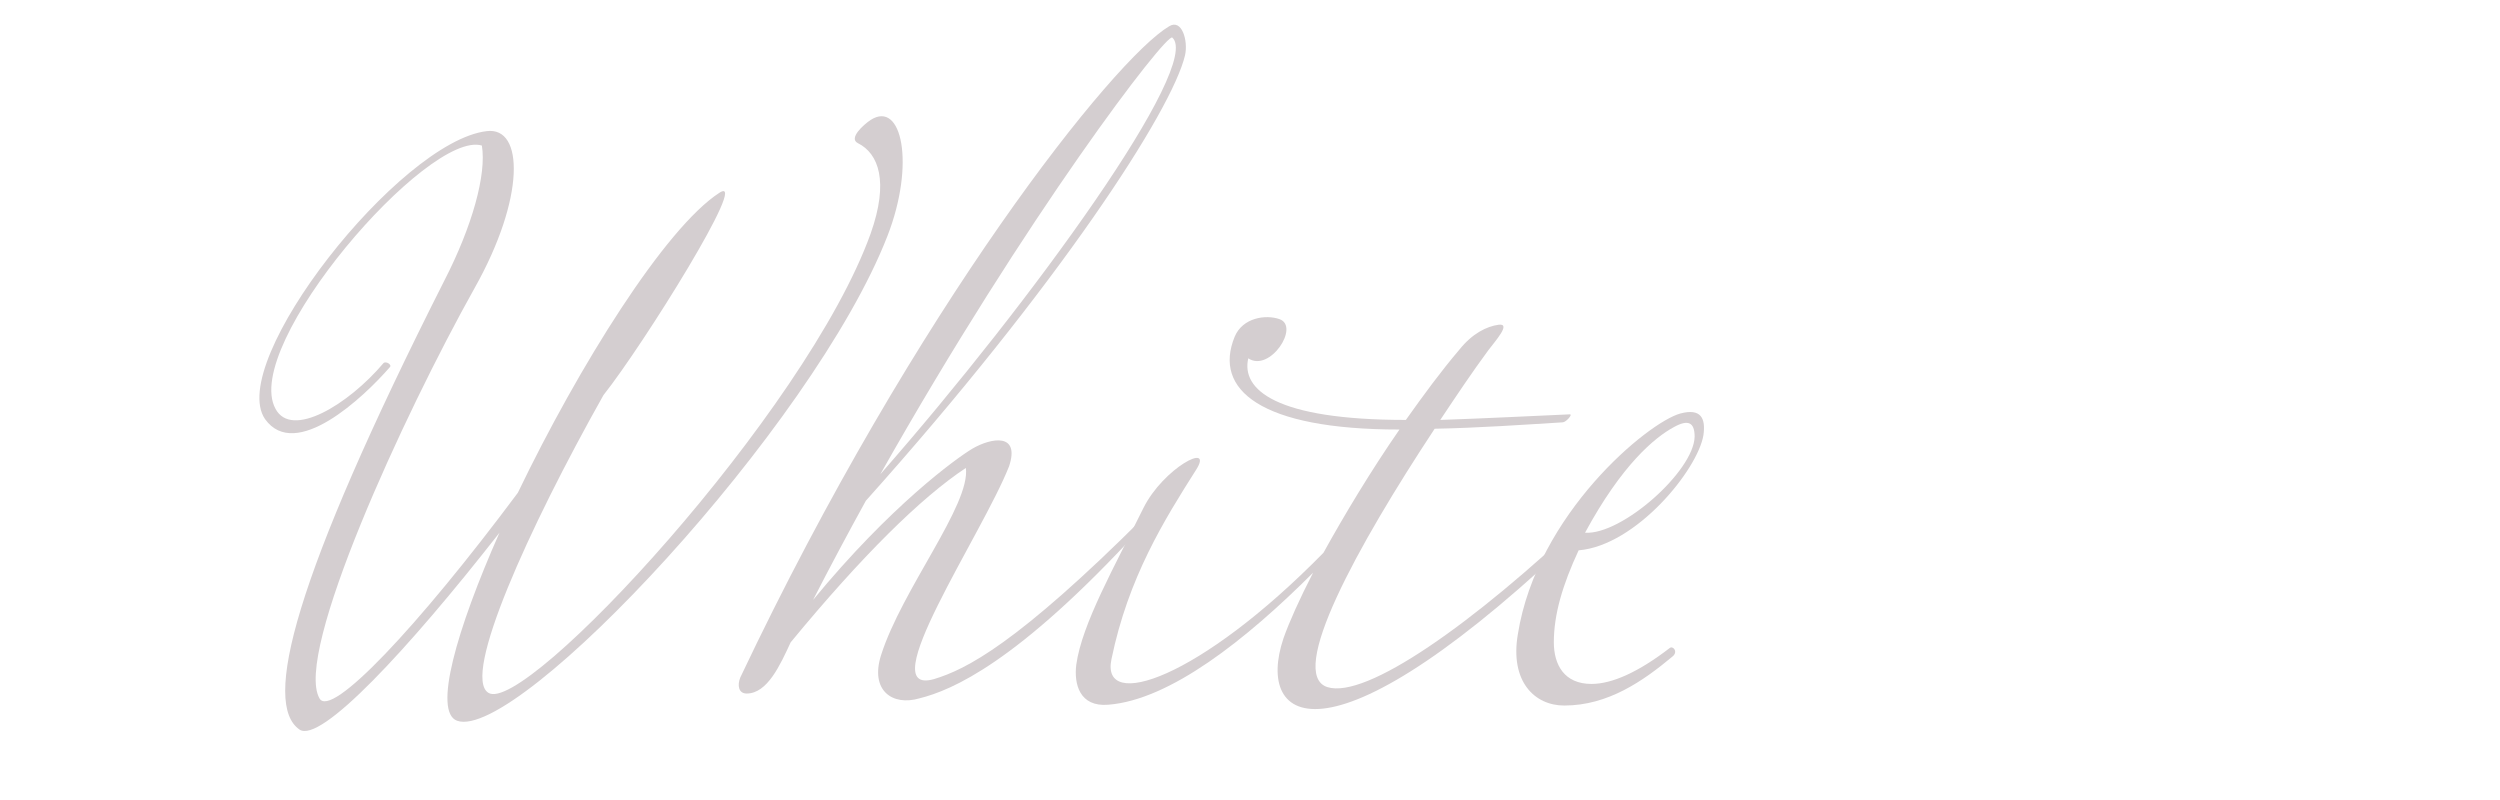<?xml version="1.0" encoding="UTF-8"?><svg xmlns="http://www.w3.org/2000/svg" xmlns:xlink="http://www.w3.org/1999/xlink" viewBox="0 0 750 240"><defs><style>.e{fill:none;}.f{fill:#d4ced0;}.g{clip-path:url(#d);}</style><clipPath id="d"><rect class="e" width="750" height="240"/></clipPath></defs><g id="a"/><g id="b"><g id="c"><g class="g"><g><path class="f" d="M215.84,57.82c9.36-6-22.8,45.6-34.8,60.72-22.56,40.08-42.48,84.24-34.56,89.28,10.8,7.2,95.52-84.24,114.72-137.76,5.52-15.6,2.4-24-3.84-27.12-2.88-1.44,1.68-5.52,3.84-6.96,9.36-6,13.44,13.2,5.04,34.8-22.32,57.36-111.12,151.92-129.12,145.44-7.2-2.64-.24-27.12,12.72-56.4-27.6,35.28-53.76,63.36-60,59.04-11.04-7.68-2.16-44.4,43.44-134.64,8.4-16.32,12.72-31.92,11.28-40.56-16.08-4.8-72.24,60-61.92,78.96,4.8,9.12,21.84-1.2,32.4-13.68,.72-.72,2.64,.48,1.92,1.2-7.92,9.12-28.32,28.32-37.44,15.6-11.76-17.04,40.32-83.28,66.48-86.4,11.28-1.44,11.52,20.16-3.6,47.04-21.36,38.16-54.24,109.68-46.56,123.12,3.36,6.24,29.28-21.12,59.52-61.68,18.24-37.92,44.16-79.44,60.48-90Z"/><path class="f" d="M237.2,192.7c-3.12,6.72-6.96,15.36-13.2,15.36-2.4,0-2.88-2.4-1.92-4.8C274.88,91.9,334.4,17.5,350.72,7.9c3.84-2.4,5.76,4.32,4.8,8.64-3.84,16.56-38.16,69.36-95.76,133.68-5.28,9.6-10.56,19.44-15.84,29.76,23.28-28.32,42.96-42.48,47.76-45.36,5.76-3.36,14.4-4.8,11.04,5.28-8.16,20.64-41.28,69.12-22.56,63.84,9.6-2.88,24.96-10.56,63.36-48.96,1.92-1.44,1.44-.48-1.44,3.84-36.96,40.32-56.64,48.48-66.24,50.88-8.16,2.4-14.88-2.4-11.52-12.96,6.24-19.68,26.88-45.12,25.44-56.16-13.44,8.88-31.2,26.4-52.56,52.32Zm26.88-50.4c46.08-52.56,96.72-122.88,87.6-131.04-1.92-1.2-43.44,52.8-87.6,131.04Z"/><path class="f" d="M419.84,128.86c-41.76,0-55.92-12-49.44-27.84,2.4-5.76,9.36-6.72,13.44-5.28,6.24,2.16-2.88,16.08-9.36,11.76-2.16,9.36,8.16,18.48,47.28,18.48,5.28-7.44,10.56-14.64,16.08-21.12,3.84-4.8,8.16-6.96,11.76-7.44,3.84-.48-.96,4.8-3.12,7.68-4.8,6.48-9.6,13.68-14.4,20.88,13.92-.48,27.84-1.2,38.88-1.68,.96,0-1.2,2.4-2.16,2.4-11.76,.72-25.44,1.68-38.4,1.92-23.28,35.28-44.4,73.68-32.16,77.52,11.52,3.6,43.44-18.72,77.76-51.36,.72-.48,.72,2.4,0,3.12-77.52,74.88-99.6,59.28-90.96,33.6,1.68-4.8,4.8-11.76,8.88-19.68-20.16,20.16-42.96,38.16-61.44,39.6-8.64,.72-10.32-6.24-9.6-12,1.68-12.24,11.52-29.52,20.16-47.04,6-12,21.12-19.92,15.84-11.52-9.6,15.12-20.4,32.4-25.44,56.88-3.36,15.84,26.4,6,63.6-31.92,6.24-11.28,14.16-24.48,22.8-36.96Z"/><path class="f" d="M466.15,192.7c0,6.72,3.12,12.48,11.28,12.48,6.24,0,14.16-3.6,23.52-10.8,.96-.72,2.64,1.2,.72,2.64-8.64,7.2-19.2,14.64-32.4,14.64-8.88,0-16.32-7.2-13.92-21.36,5.76-36.24,39.12-63.6,48.72-66.24,6.24-1.68,7.68,1.44,6.96,6.48-1.68,10.32-20.16,33.12-37.44,34.56-4.8,10.32-7.44,19.2-7.44,27.6Zm42.24-61.68c0-4.32-1.92-5.28-6.24-2.88-5.76,3.12-15.6,11.28-26.64,31.68,11.04,.72,32.64-18.48,32.88-28.8Z"/></g></g></g></g></svg>